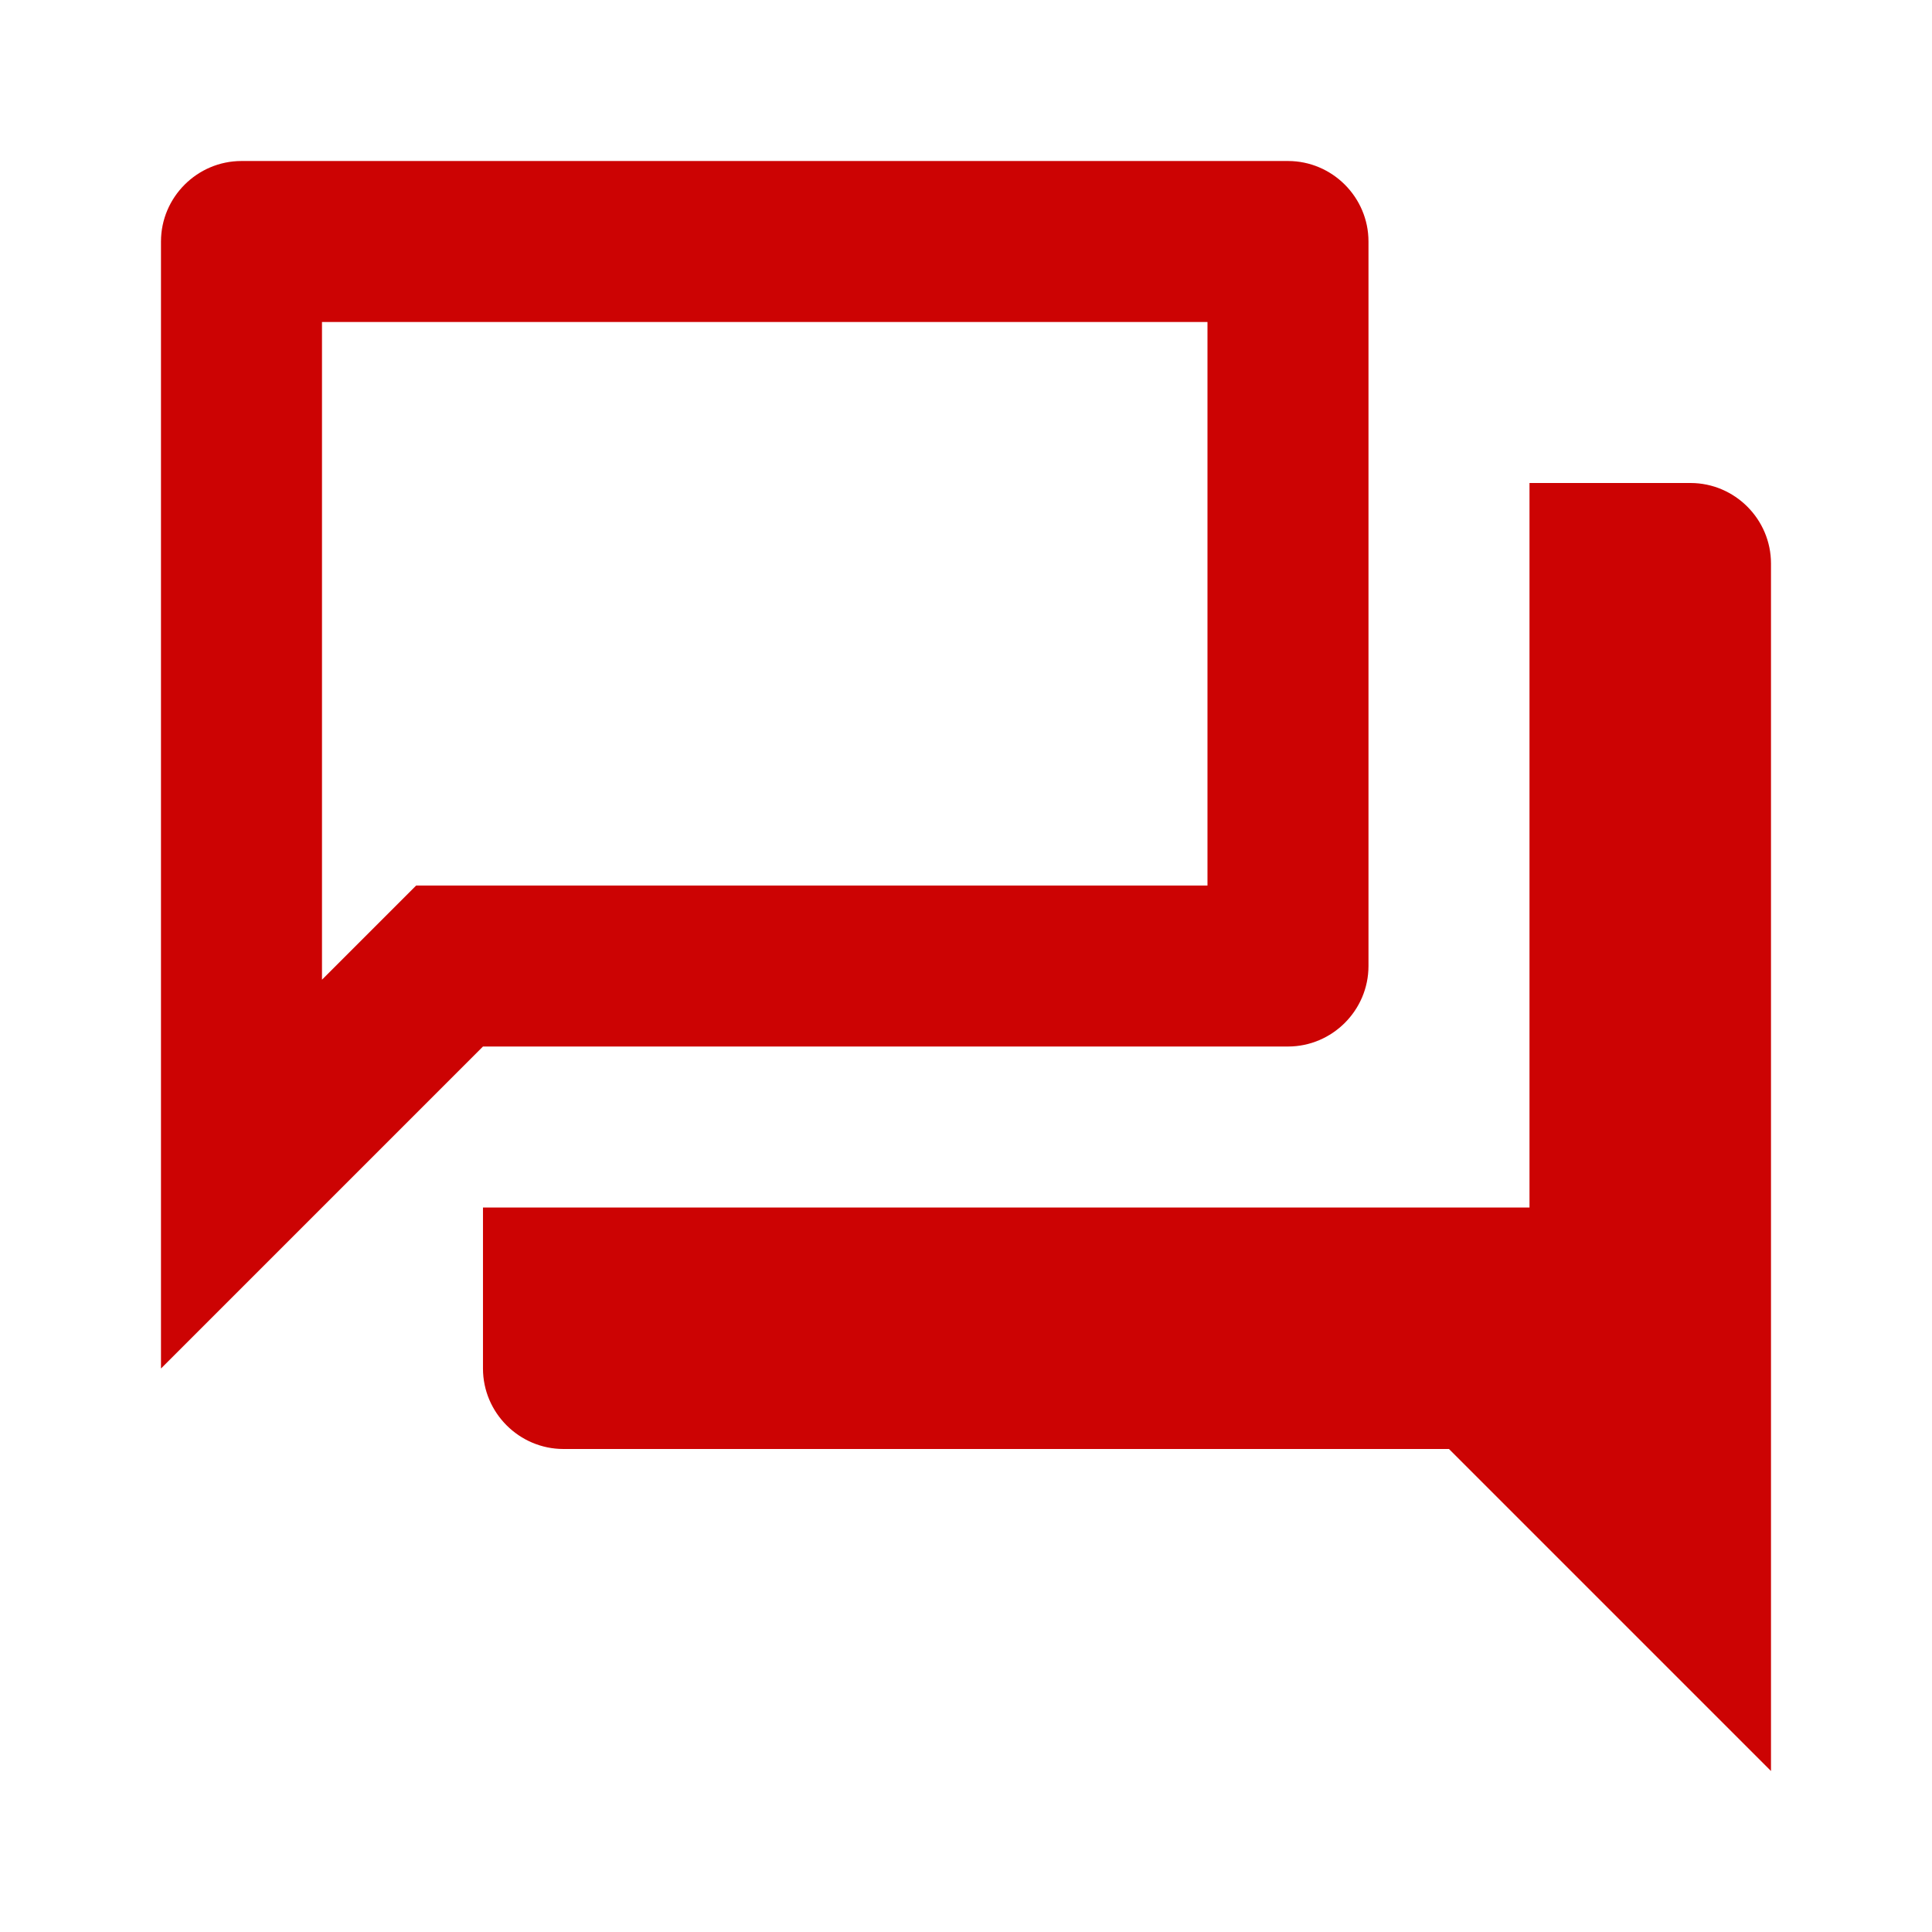 <svg width="80" height="80" viewBox="0 0 80 80" fill="none" xmlns="http://www.w3.org/2000/svg">
<path d="M49.999 13.334V36.667H17.233L15.266 38.634L13.333 40.567V13.334H49.999ZM53.333 6.667H9.999C8.166 6.667 6.666 8.167 6.666 10V56.667L19.999 43.334H53.333C55.166 43.334 56.666 41.834 56.666 40V10C56.666 8.167 55.166 6.667 53.333 6.667ZM69.999 20H63.333V50H19.999V56.667C19.999 58.5 21.499 60 23.333 60H59.999L73.333 73.334V23.334C73.333 21.5 71.833 20 69.999 20Z" fill="#CC0303"/>
</svg>
